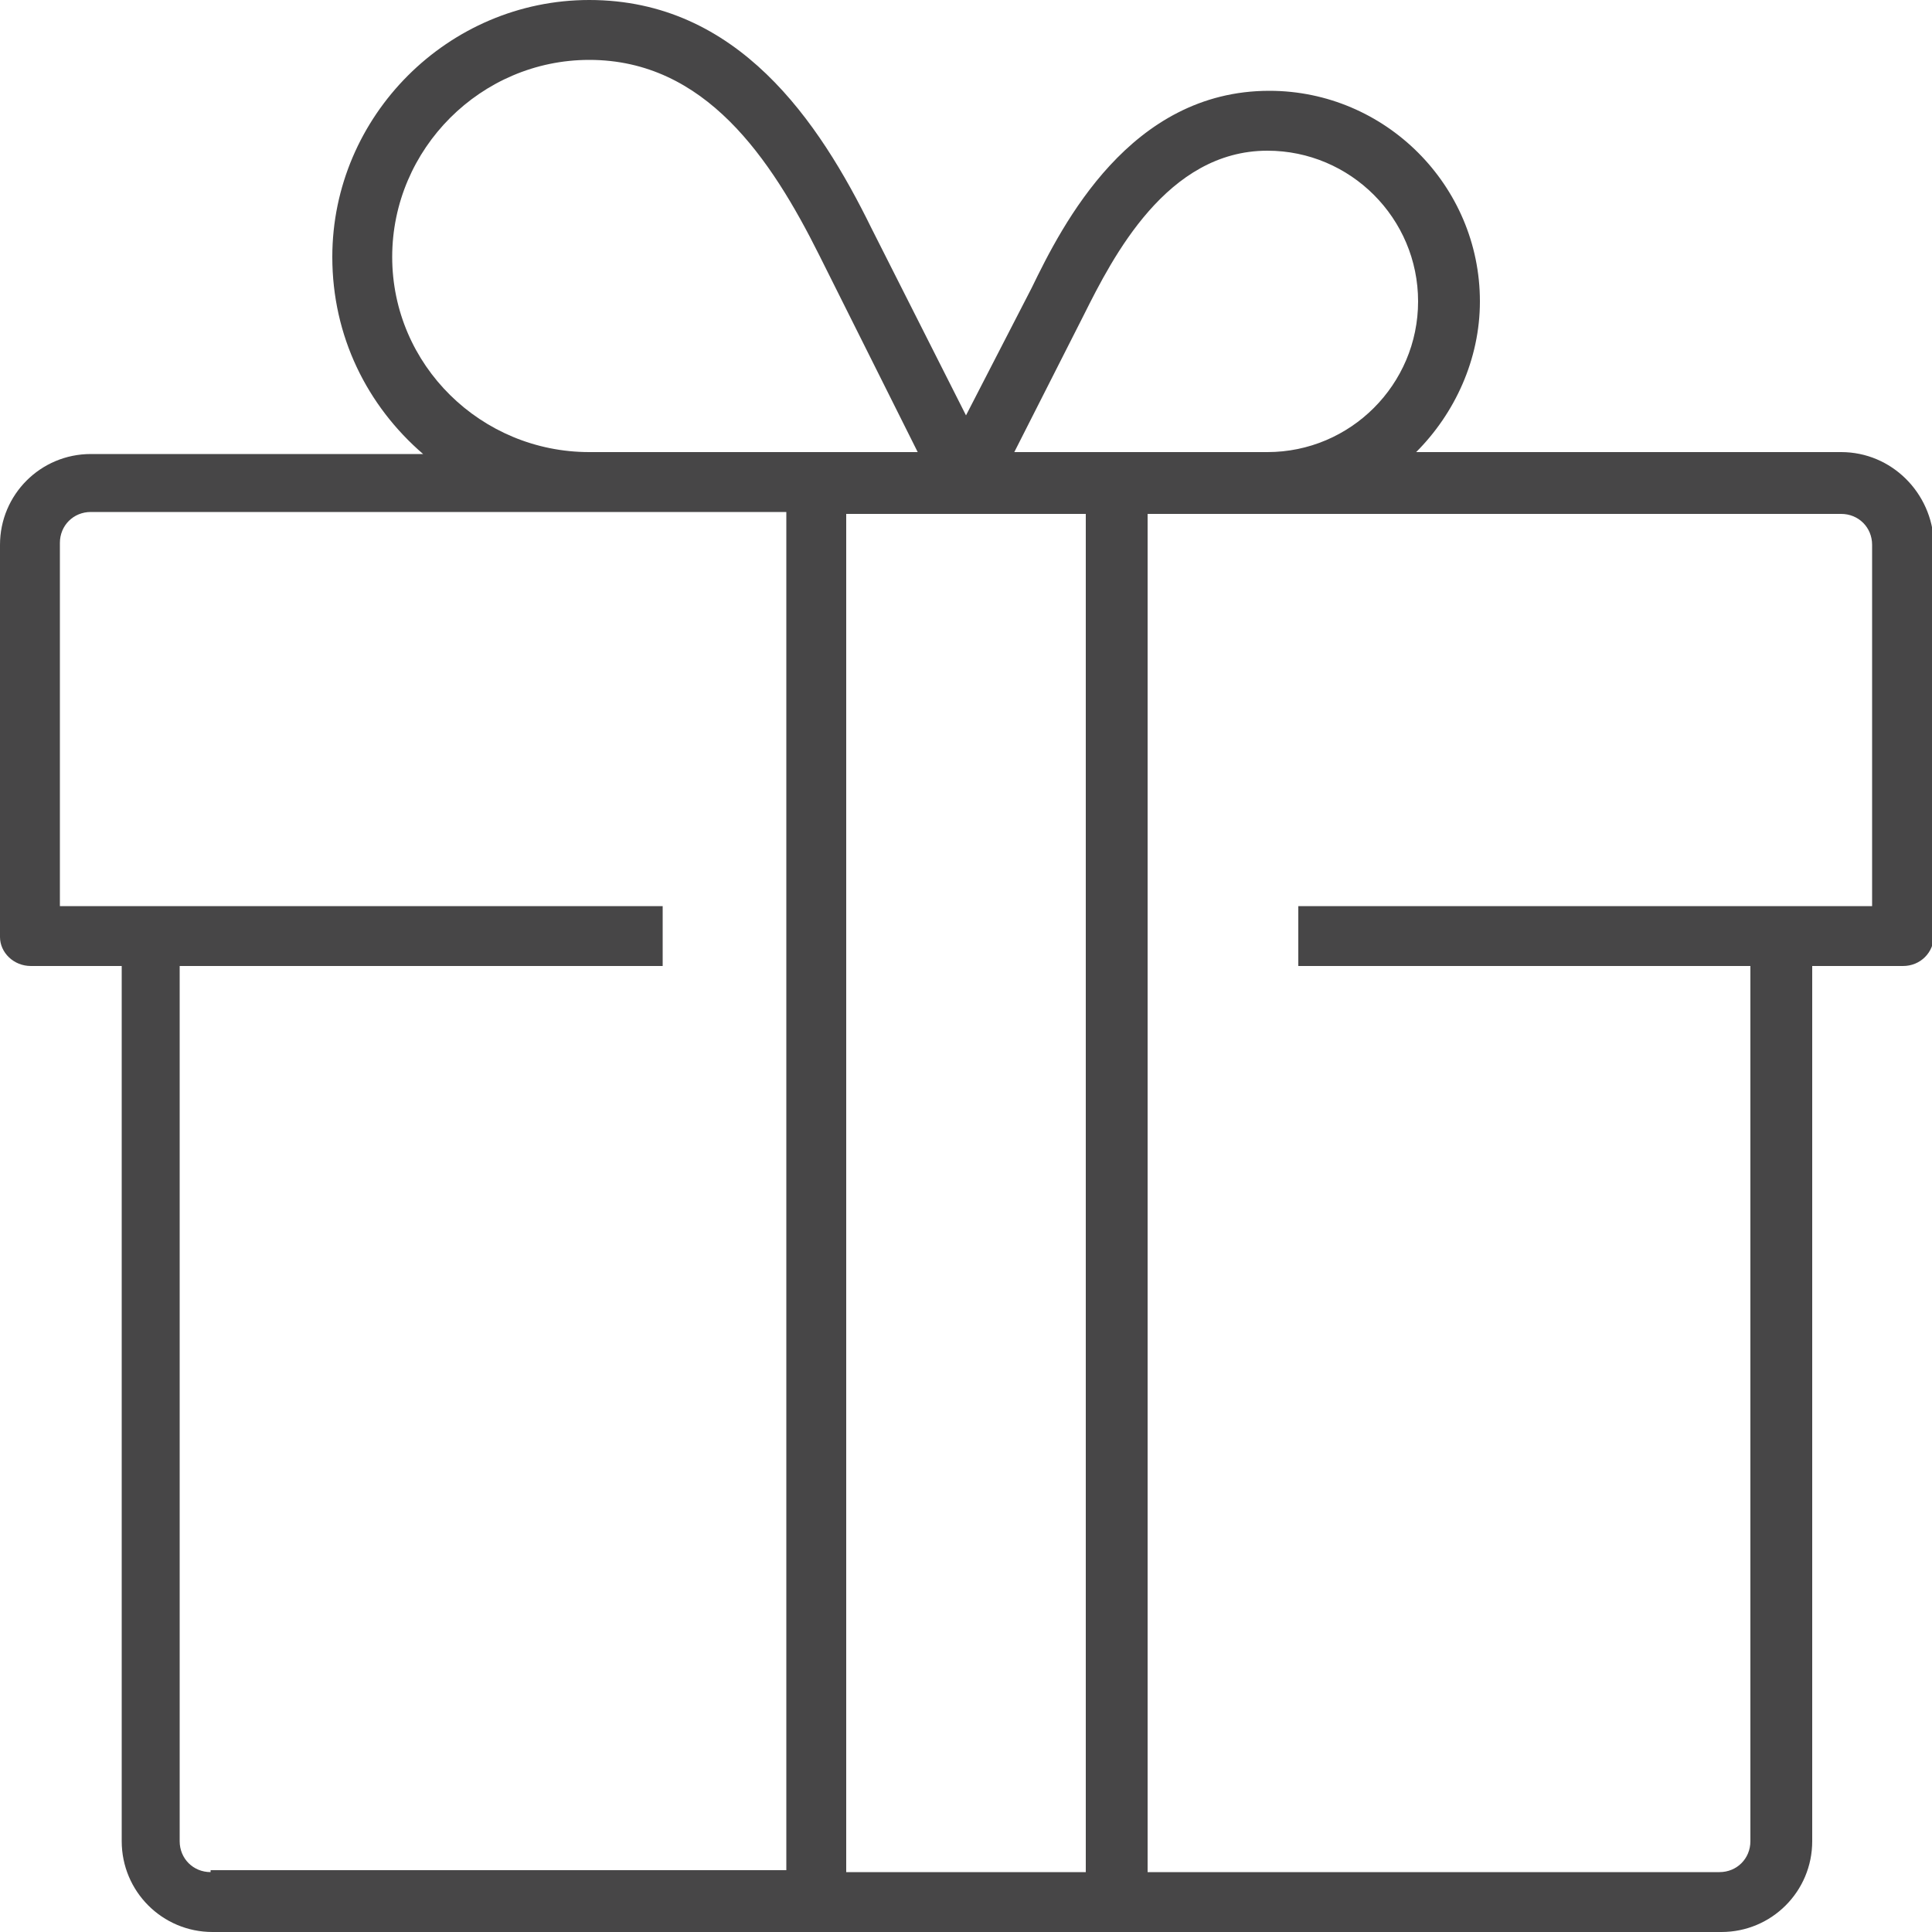 <?xml version="1.0" encoding="utf-8"?>
<!-- Generator: Adobe Illustrator 21.1.0, SVG Export Plug-In . SVG Version: 6.00 Build 0)  -->
<svg version="1.1" id="Layer_1" xmlns="http://www.w3.org/2000/svg" xmlns:xlink="http://www.w3.org/1999/xlink" x="0px" y="0px"
	 viewBox="0 0 100 100" style="enable-background:new 0 0 100 100;" xml:space="preserve">
<style type="text/css">
	.st0{fill:#474647;}
</style>
<path class="st0" d="M95.3,23.4h-22c2-2,3.3-4.8,3.3-7.8c0-6-4.9-10.9-10.9-10.9c-7.2,0-10.7,6.9-12.3,10.2L50,21.5l-4.9-9.7
	C42.4,6.3,38.2,0,30.5,0c-7.3,0-13.3,6-13.3,13.3c0,4.1,1.8,7.7,4.7,10.2H4.7c-2.6,0-4.7,2.1-4.7,4.7v20.3C0,49.3,0.7,50,1.6,50h4.7
	v45.3c0,2.6,2.1,4.7,4.7,4.7h78.1c2.6,0,4.7-2.1,4.7-4.7V50h4.7c0.9,0,1.6-0.7,1.6-1.6V28.1C100,25.5,97.9,23.4,95.3,23.4z
	 M56.1,16.3c1.5-3,4.3-8.5,9.5-8.5c4.3,0,7.8,3.5,7.8,7.8s-3.5,7.8-7.8,7.8H52.5L56.1,16.3z M20.3,13.3c0-5.6,4.6-10.2,10.2-10.2
	c6,0,9.4,5.1,11.9,10.1l5.1,10.2h-17C24.9,23.4,20.3,18.9,20.3,13.3z M10.9,96.9c-0.9,0-1.6-0.7-1.6-1.6V50h25v-3.1H3.1V28.1
	c0-0.9,0.7-1.6,1.6-1.6h25.8h10.2v70.3H10.9z M43.8,96.9V26.6H50h6.2v70.3H43.8z M96.9,46.9H67.2V50h23.4v45.3
	c0,0.9-0.7,1.6-1.6,1.6H59.4V26.6h6.2h29.7c0.9,0,1.6,0.7,1.6,1.6V46.9z"/>
</svg>
